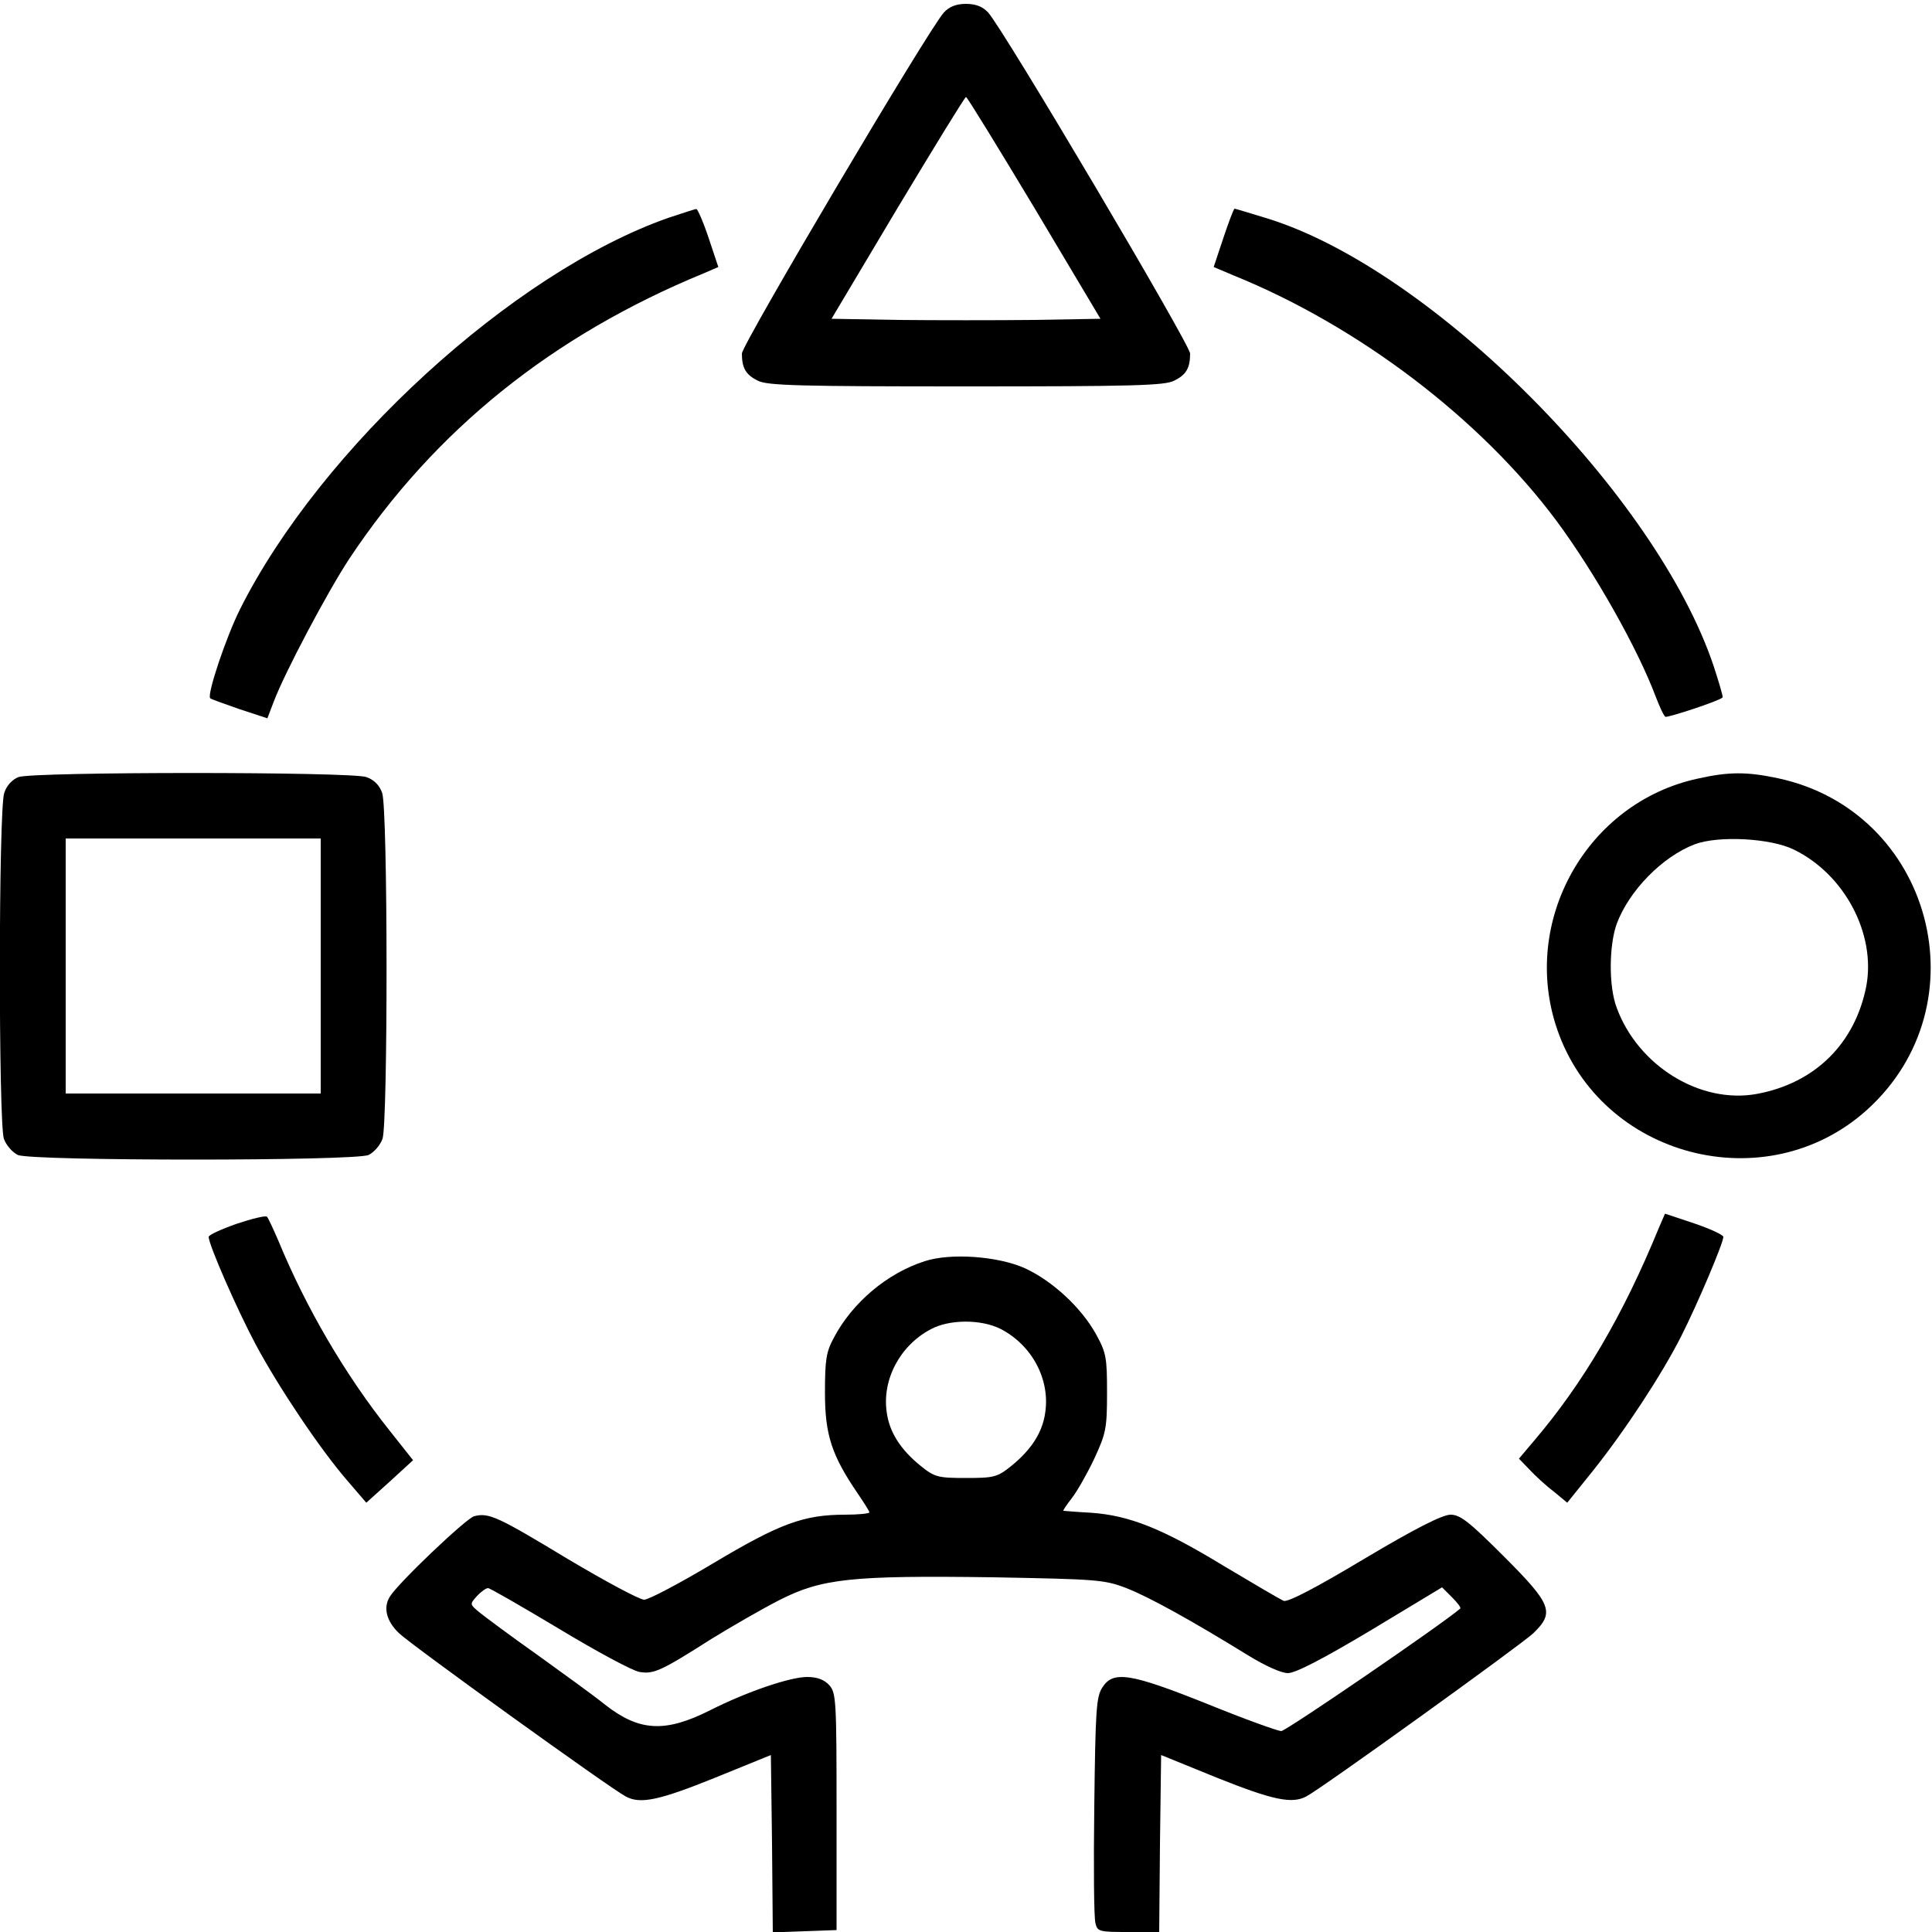 <?xml version="1.0" standalone="no"?>
<!DOCTYPE svg PUBLIC "-//W3C//DTD SVG 20010904//EN"
 "http://www.w3.org/TR/2001/REC-SVG-20010904/DTD/svg10.dtd">
<svg version="1.0" xmlns="http://www.w3.org/2000/svg"
 width="500pt" height="500pt" viewBox="0 0 500 500"
 preserveAspectRatio="xMidYMid meet">

<g transform="translate(0,500) scale(0.1,-0.1)"
fill="#000000" stroke="none">
<path d="M2443 4968 c-39 -42 -523 -860 -523 -883 0 -37 10 -55 41 -70 23 -13
110 -15 539 -15 429 0 516 2 539 15 31 15 41 33 41 70 0 23 -484 841 -523 883
-14 15 -32 22 -57 22 -25 0 -43 -7 -57 -22z m234 -506 l171 -287 -174 -3 c-96
-1 -252 -1 -348 0 l-174 3 171 287 c95 158 174 287 177 287 3 0 82 -129 177
-287z"/>
<path d="M1729 4436 c-401 -141 -899 -596 -1108 -1013 -36 -72 -86 -221 -77
-230 1 -2 35 -14 75 -28 l73 -24 16 42 c29 77 140 286 196 371 221 333 526
578 918 739 l37 16 -25 75 c-14 42 -29 76 -32 75 -4 0 -36 -11 -73 -23z"/>
<path d="M3166 4384 l-25 -75 52 -22 c323 -131 639 -371 836 -636 99 -134 209
-329 256 -454 10 -26 21 -50 25 -52 5 -3 140 41 148 50 2 1 -9 38 -23 81 -148
442 -727 1025 -1153 1158 -46 14 -85 26 -87 26 -2 0 -15 -34 -29 -76z"/>
<path d="M48 2989 c-16 -6 -31 -22 -37 -41 -15 -42 -15 -853 -1 -895 6 -17 22
-35 36 -42 35 -16 873 -16 908 0 14 7 30 25 36 42 14 41 14 853 -1 895 -7 20
-21 34 -41 41 -40 14 -862 14 -900 0z m782 -489 l0 -330 -330 0 -330 0 0 330
0 330 330 0 330 0 0 -330z"/>
<path d="M4394 2985 c-288 -62 -460 -370 -364 -649 114 -332 540 -443 801
-209 303 273 169 774 -230 859 -80 17 -127 17 -207 -1z m249 -184 c131 -64
212 -218 187 -353 -29 -148 -132 -251 -283 -279 -147 -27 -308 73 -363 223
-21 55 -20 161 0 217 32 86 118 174 202 206 61 23 197 16 257 -14z"/>
<path d="M613 1833 c-40 -14 -73 -29 -73 -34 0 -20 73 -187 122 -279 59 -110
166 -270 237 -352 l49 -57 61 55 60 55 -61 77 c-114 143 -216 317 -288 492
-13 30 -26 58 -29 61 -3 4 -39 -5 -78 -18z"/>
<path d="M4293 1822 c-93 -227 -196 -402 -324 -552 l-38 -45 27 -28 c15 -16
43 -42 63 -57 l35 -29 66 82 c83 104 179 250 229 349 42 83 109 241 109 257 0
5 -34 21 -76 35 l-75 25 -16 -37z"/>
<path d="M2393 1736 c-97 -31 -187 -107 -235 -198 -20 -37 -23 -57 -23 -143 0
-109 18 -162 84 -259 17 -25 31 -47 31 -50 0 -3 -28 -6 -63 -6 -107 0 -169
-23 -340 -125 -87 -52 -168 -95 -180 -95 -12 0 -101 48 -197 105 -182 110
-205 121 -243 111 -20 -5 -196 -172 -218 -208 -18 -28 -9 -64 24 -95 31 -30
546 -401 586 -422 38 -21 87 -10 231 48 l145 59 3 -229 2 -230 83 3 82 3 0
306 c0 288 -1 308 -19 328 -13 14 -31 21 -57 21 -44 0 -156 -38 -251 -86 -117
-59 -184 -55 -273 15 -27 22 -106 79 -174 128 -68 48 -135 98 -150 110 -25 21
-26 21 -7 42 11 12 24 21 29 21 5 0 88 -48 185 -106 96 -58 189 -108 207 -111
37 -6 55 2 187 86 52 32 130 77 175 100 110 56 187 64 553 59 268 -5 288 -6
345 -28 59 -23 169 -84 315 -174 44 -27 86 -46 103 -46 20 0 91 37 215 111
l184 111 26 -26 c14 -14 24 -27 21 -29 -46 -40 -451 -317 -463 -317 -9 0 -95
31 -191 70 -200 80 -244 87 -272 43 -16 -24 -18 -59 -21 -307 -2 -154 -1 -290
3 -303 5 -22 10 -23 85 -23 l80 0 2 229 3 229 145 -59 c145 -58 194 -68 231
-48 40 21 555 392 587 422 56 54 48 75 -76 199 -90 90 -113 108 -138 108 -21
0 -92 -36 -223 -114 -125 -75 -198 -113 -209 -109 -9 4 -79 45 -156 91 -156
95 -242 130 -342 137 -38 2 -70 5 -72 5 -2 0 8 15 22 33 14 18 40 64 58 102
30 65 33 78 33 170 0 92 -2 104 -29 153 -38 68 -112 137 -184 170 -69 31 -192
40 -259 18z m196 -175 c82 -42 129 -131 116 -217 -7 -51 -36 -96 -88 -138 -36
-29 -45 -31 -117 -31 -72 0 -81 2 -117 31 -52 42 -81 87 -88 138 -13 85 34
174 114 216 48 26 130 26 180 1z"/>
</g>
</svg>
